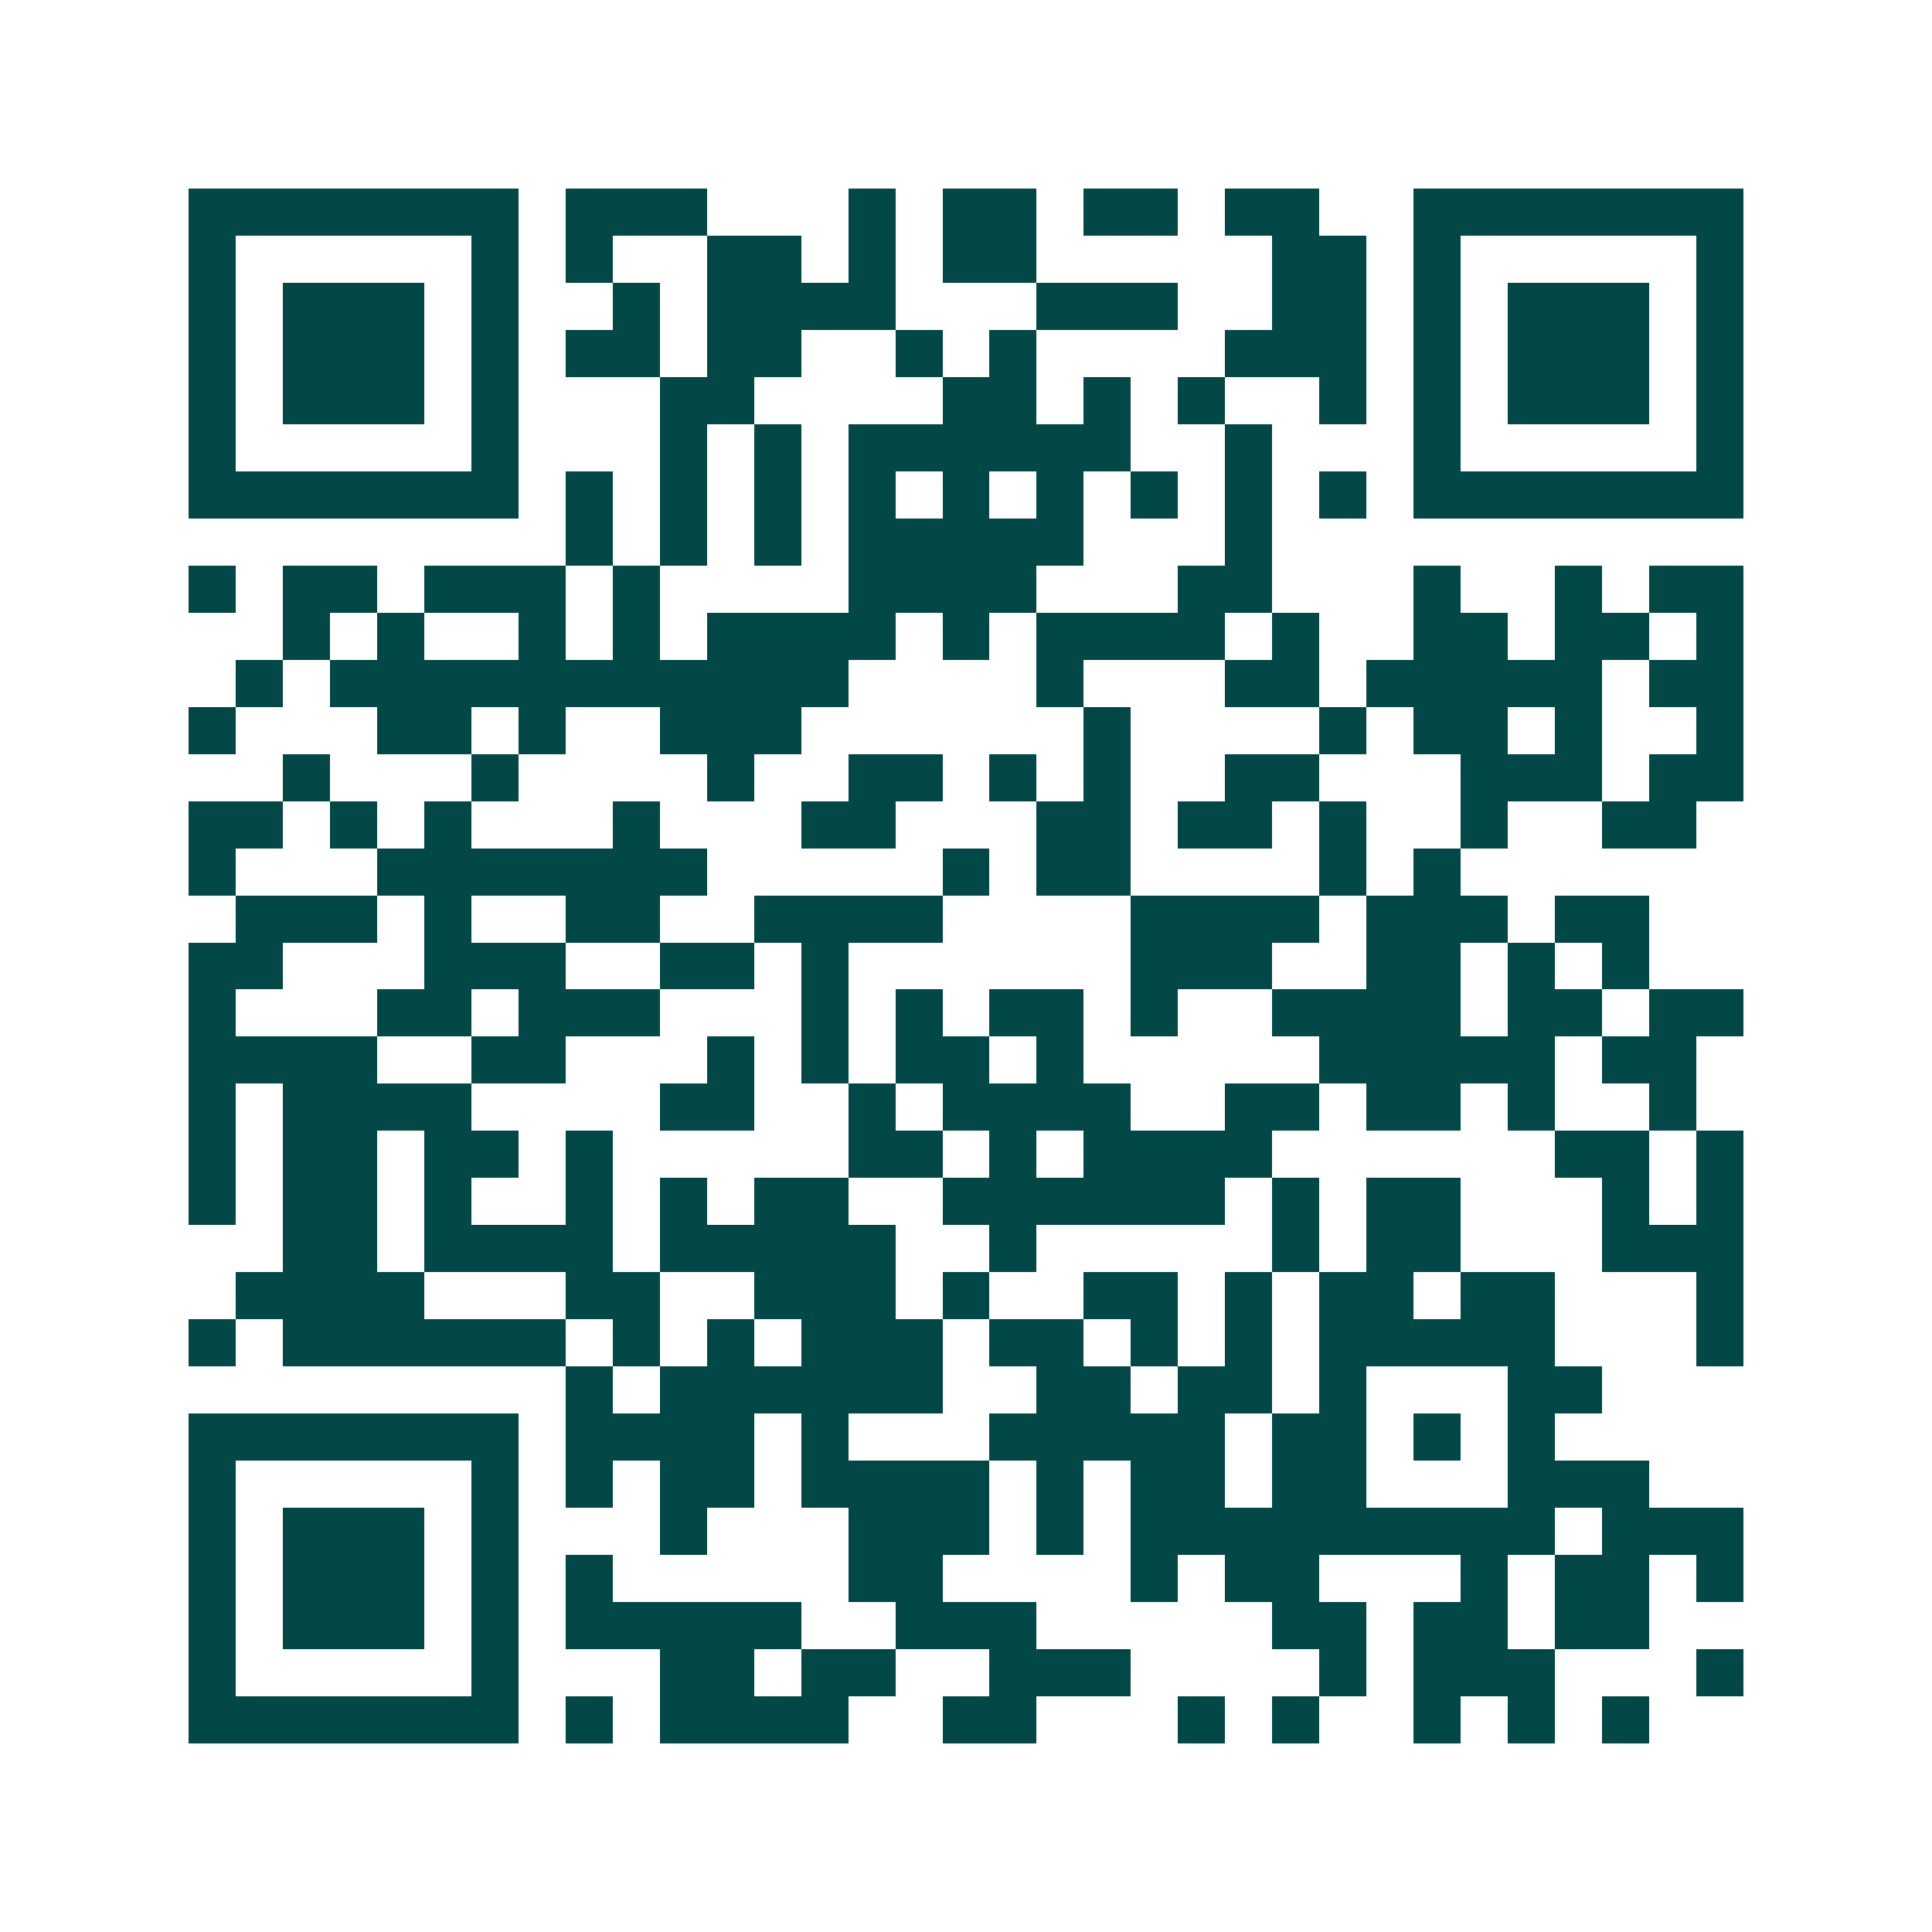 <svg xmlns="http://www.w3.org/2000/svg" width="200" height="200" viewBox="0 0 41 41" shape-rendering="crispEdges"><path fill="#ffffff" d="M0 0h41v41H0z"/><path stroke="#014847" d="M4 4.5h7m1 0h3m3 0h1m1 0h2m1 0h2m1 0h2m2 0h7M4 5.5h1m5 0h1m1 0h1m2 0h2m1 0h1m1 0h2m5 0h2m1 0h1m5 0h1M4 6.5h1m1 0h3m1 0h1m2 0h1m1 0h4m3 0h3m2 0h2m1 0h1m1 0h3m1 0h1M4 7.5h1m1 0h3m1 0h1m1 0h2m1 0h2m2 0h1m1 0h1m4 0h3m1 0h1m1 0h3m1 0h1M4 8.5h1m1 0h3m1 0h1m3 0h2m4 0h2m1 0h1m1 0h1m2 0h1m1 0h1m1 0h3m1 0h1M4 9.5h1m5 0h1m3 0h1m1 0h1m1 0h6m2 0h1m3 0h1m5 0h1M4 10.5h7m1 0h1m1 0h1m1 0h1m1 0h1m1 0h1m1 0h1m1 0h1m1 0h1m1 0h1m1 0h7M12 11.5h1m1 0h1m1 0h1m1 0h5m3 0h1M4 12.5h1m1 0h2m1 0h3m1 0h1m4 0h4m3 0h2m3 0h1m2 0h1m1 0h2M6 13.5h1m1 0h1m2 0h1m1 0h1m1 0h4m1 0h1m1 0h4m1 0h1m2 0h2m1 0h2m1 0h1M5 14.5h1m1 0h11m4 0h1m3 0h2m1 0h5m1 0h2M4 15.5h1m3 0h2m1 0h1m2 0h3m6 0h1m4 0h1m1 0h2m1 0h1m2 0h1M6 16.5h1m3 0h1m4 0h1m2 0h2m1 0h1m1 0h1m2 0h2m3 0h3m1 0h2M4 17.5h2m1 0h1m1 0h1m3 0h1m3 0h2m3 0h2m1 0h2m1 0h1m2 0h1m2 0h2M4 18.5h1m3 0h7m5 0h1m1 0h2m4 0h1m1 0h1M5 19.5h3m1 0h1m2 0h2m2 0h4m4 0h4m1 0h3m1 0h2M4 20.5h2m3 0h3m2 0h2m1 0h1m6 0h3m2 0h2m1 0h1m1 0h1M4 21.5h1m3 0h2m1 0h3m3 0h1m1 0h1m1 0h2m1 0h1m2 0h4m1 0h2m1 0h2M4 22.5h4m2 0h2m3 0h1m1 0h1m1 0h2m1 0h1m5 0h5m1 0h2M4 23.5h1m1 0h4m4 0h2m2 0h1m1 0h4m2 0h2m1 0h2m1 0h1m2 0h1M4 24.5h1m1 0h2m1 0h2m1 0h1m5 0h2m1 0h1m1 0h4m6 0h2m1 0h1M4 25.5h1m1 0h2m1 0h1m2 0h1m1 0h1m1 0h2m2 0h6m1 0h1m1 0h2m3 0h1m1 0h1M6 26.5h2m1 0h4m1 0h5m2 0h1m5 0h1m1 0h2m3 0h3M5 27.5h4m3 0h2m2 0h3m1 0h1m2 0h2m1 0h1m1 0h2m1 0h2m3 0h1M4 28.5h1m1 0h6m1 0h1m1 0h1m1 0h3m1 0h2m1 0h1m1 0h1m1 0h5m3 0h1M12 29.5h1m1 0h6m2 0h2m1 0h2m1 0h1m3 0h2M4 30.5h7m1 0h4m1 0h1m3 0h5m1 0h2m1 0h1m1 0h1M4 31.5h1m5 0h1m1 0h1m1 0h2m1 0h4m1 0h1m1 0h2m1 0h2m3 0h3M4 32.5h1m1 0h3m1 0h1m3 0h1m3 0h3m1 0h1m1 0h9m1 0h3M4 33.5h1m1 0h3m1 0h1m1 0h1m5 0h2m4 0h1m1 0h2m3 0h1m1 0h2m1 0h1M4 34.5h1m1 0h3m1 0h1m1 0h5m2 0h3m5 0h2m1 0h2m1 0h2M4 35.5h1m5 0h1m3 0h2m1 0h2m2 0h3m4 0h1m1 0h3m3 0h1M4 36.5h7m1 0h1m1 0h4m2 0h2m3 0h1m1 0h1m2 0h1m1 0h1m1 0h1"/></svg>
